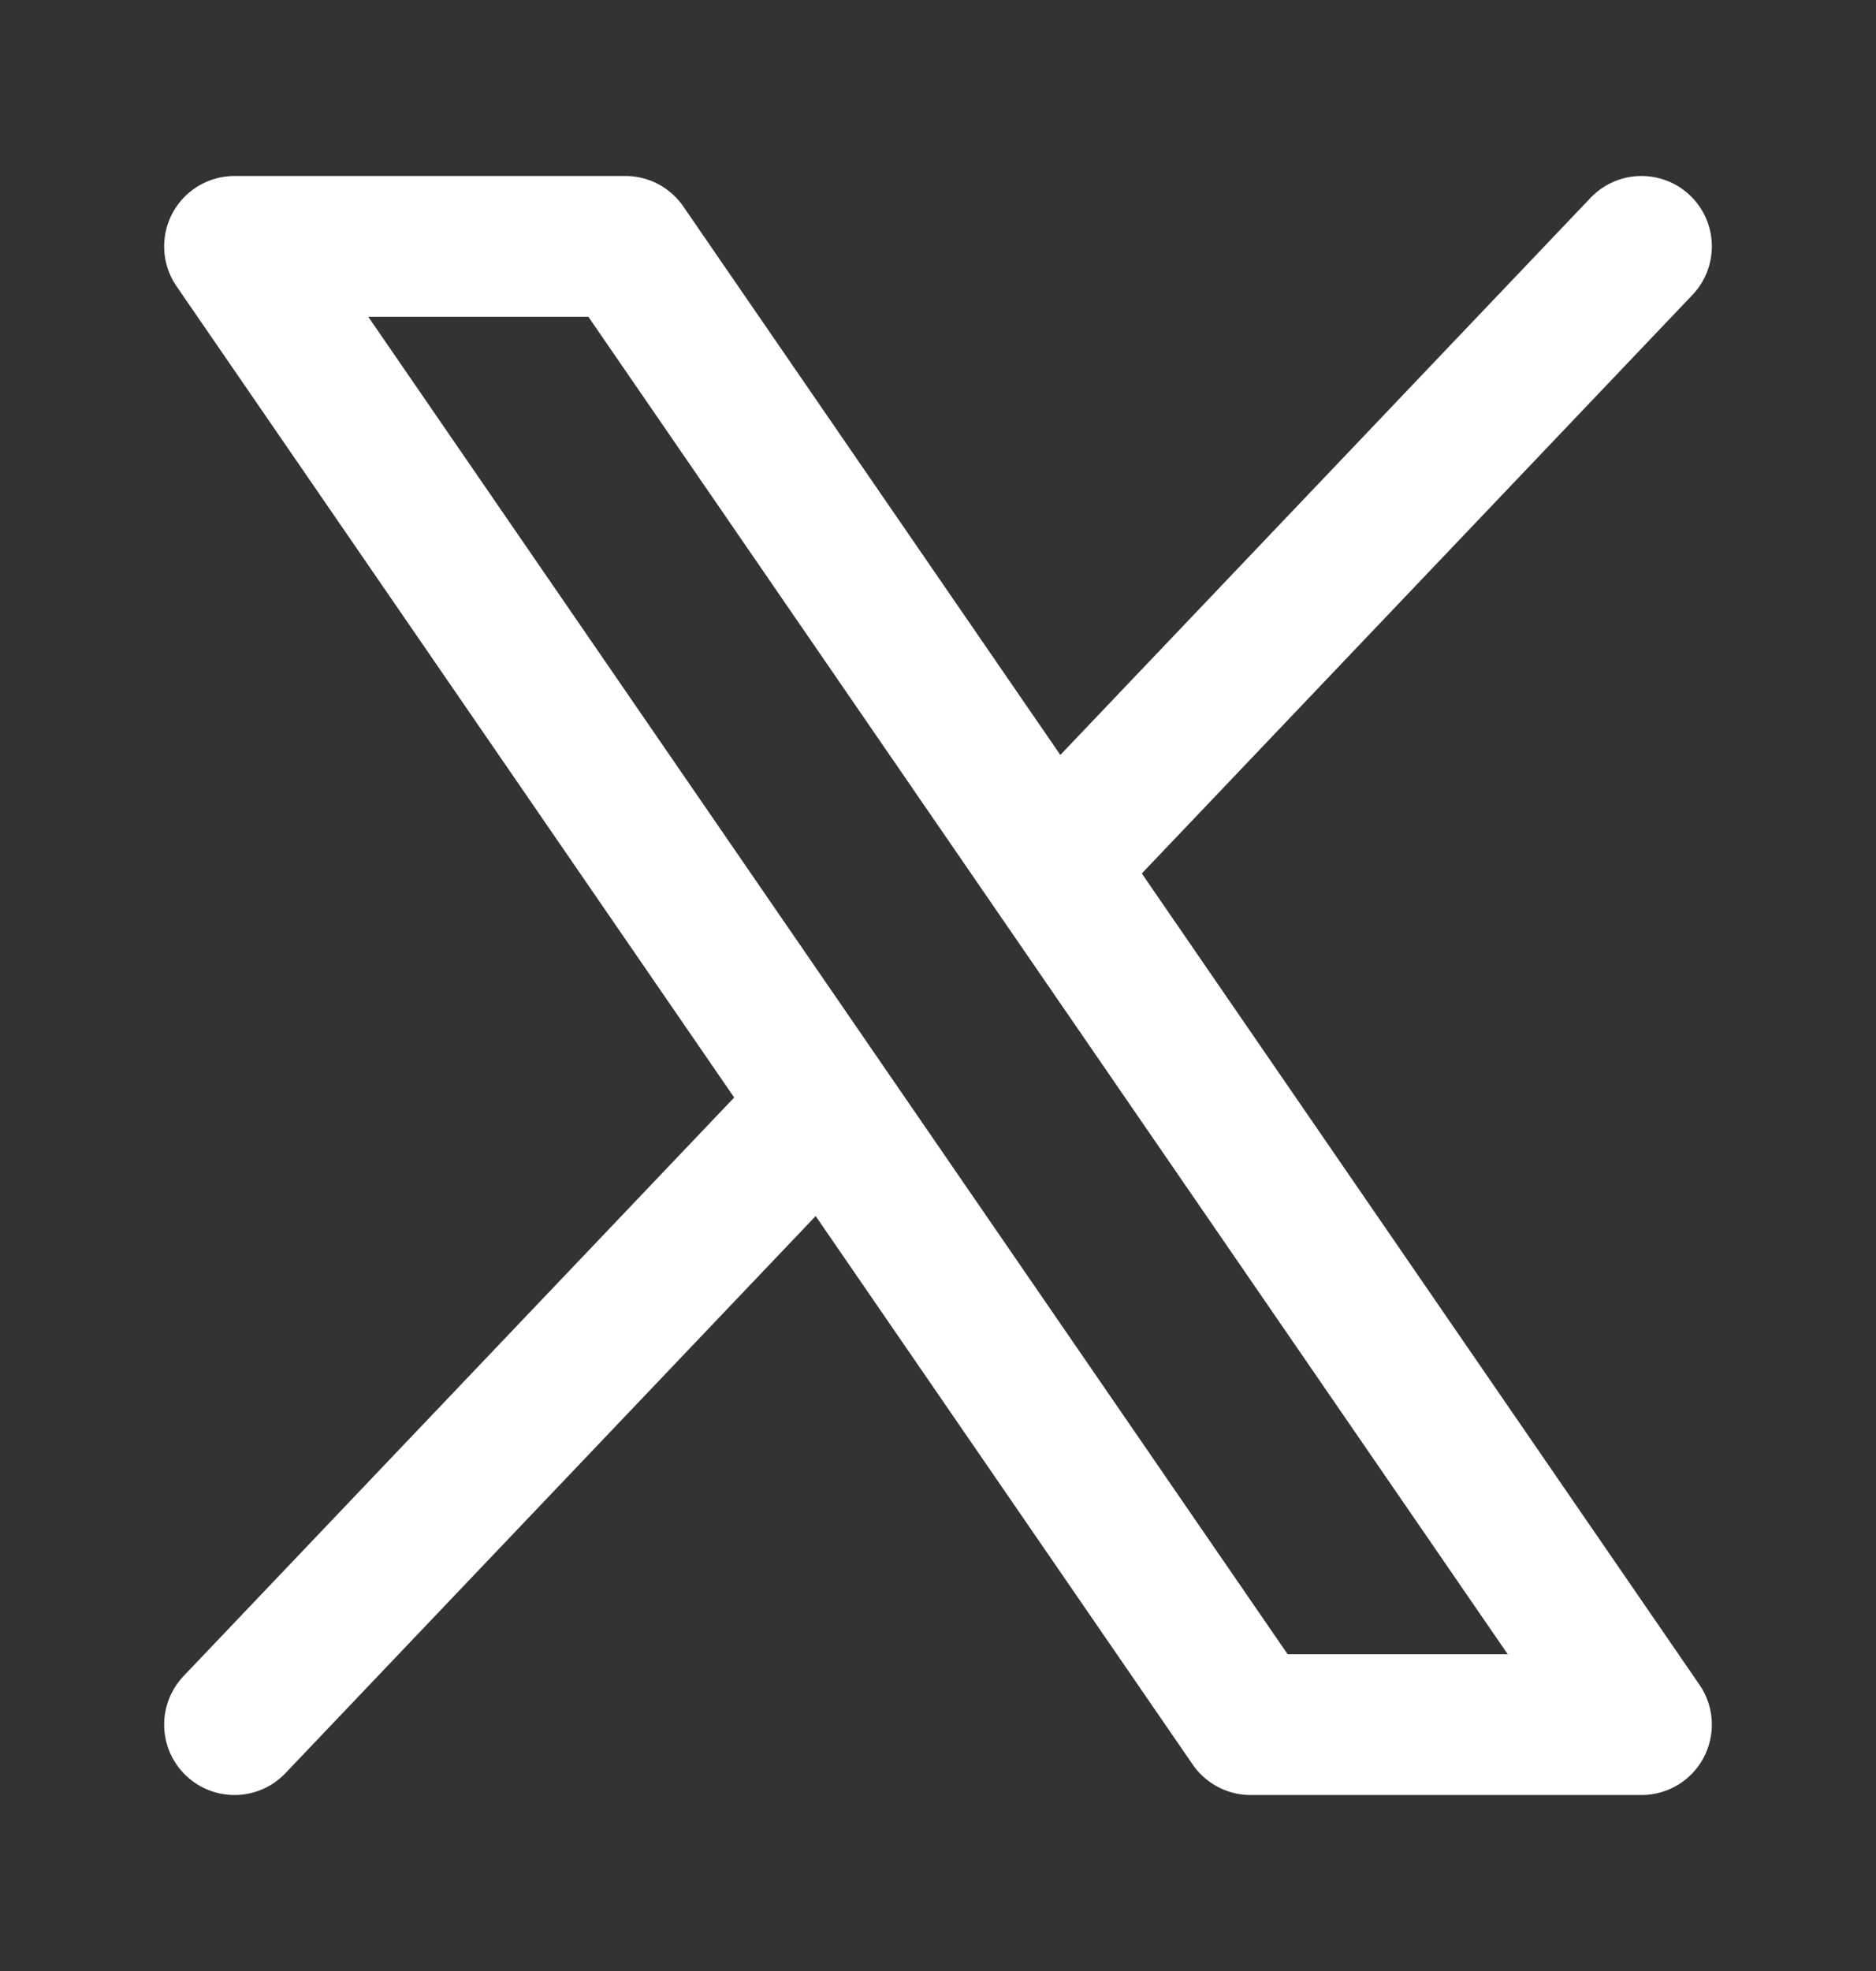 <svg width="20" height="21" viewBox="0 0 20 21" fill="none" xmlns="http://www.w3.org/2000/svg">
<rect x="0" y="0" width="20" height="21" fill="#333333" stroke="none"/>
<path d="M2.5 18.375L8.79 11.77M8.79 11.77L2.5 2.625H6.667L11.21 9.23M8.79 11.77L13.333 18.375H17.5L11.21 9.23M17.5 2.625L11.21 9.23" stroke="white" stroke-width="1.5" stroke-linecap="round" stroke-linejoin="round"/>
</svg>

